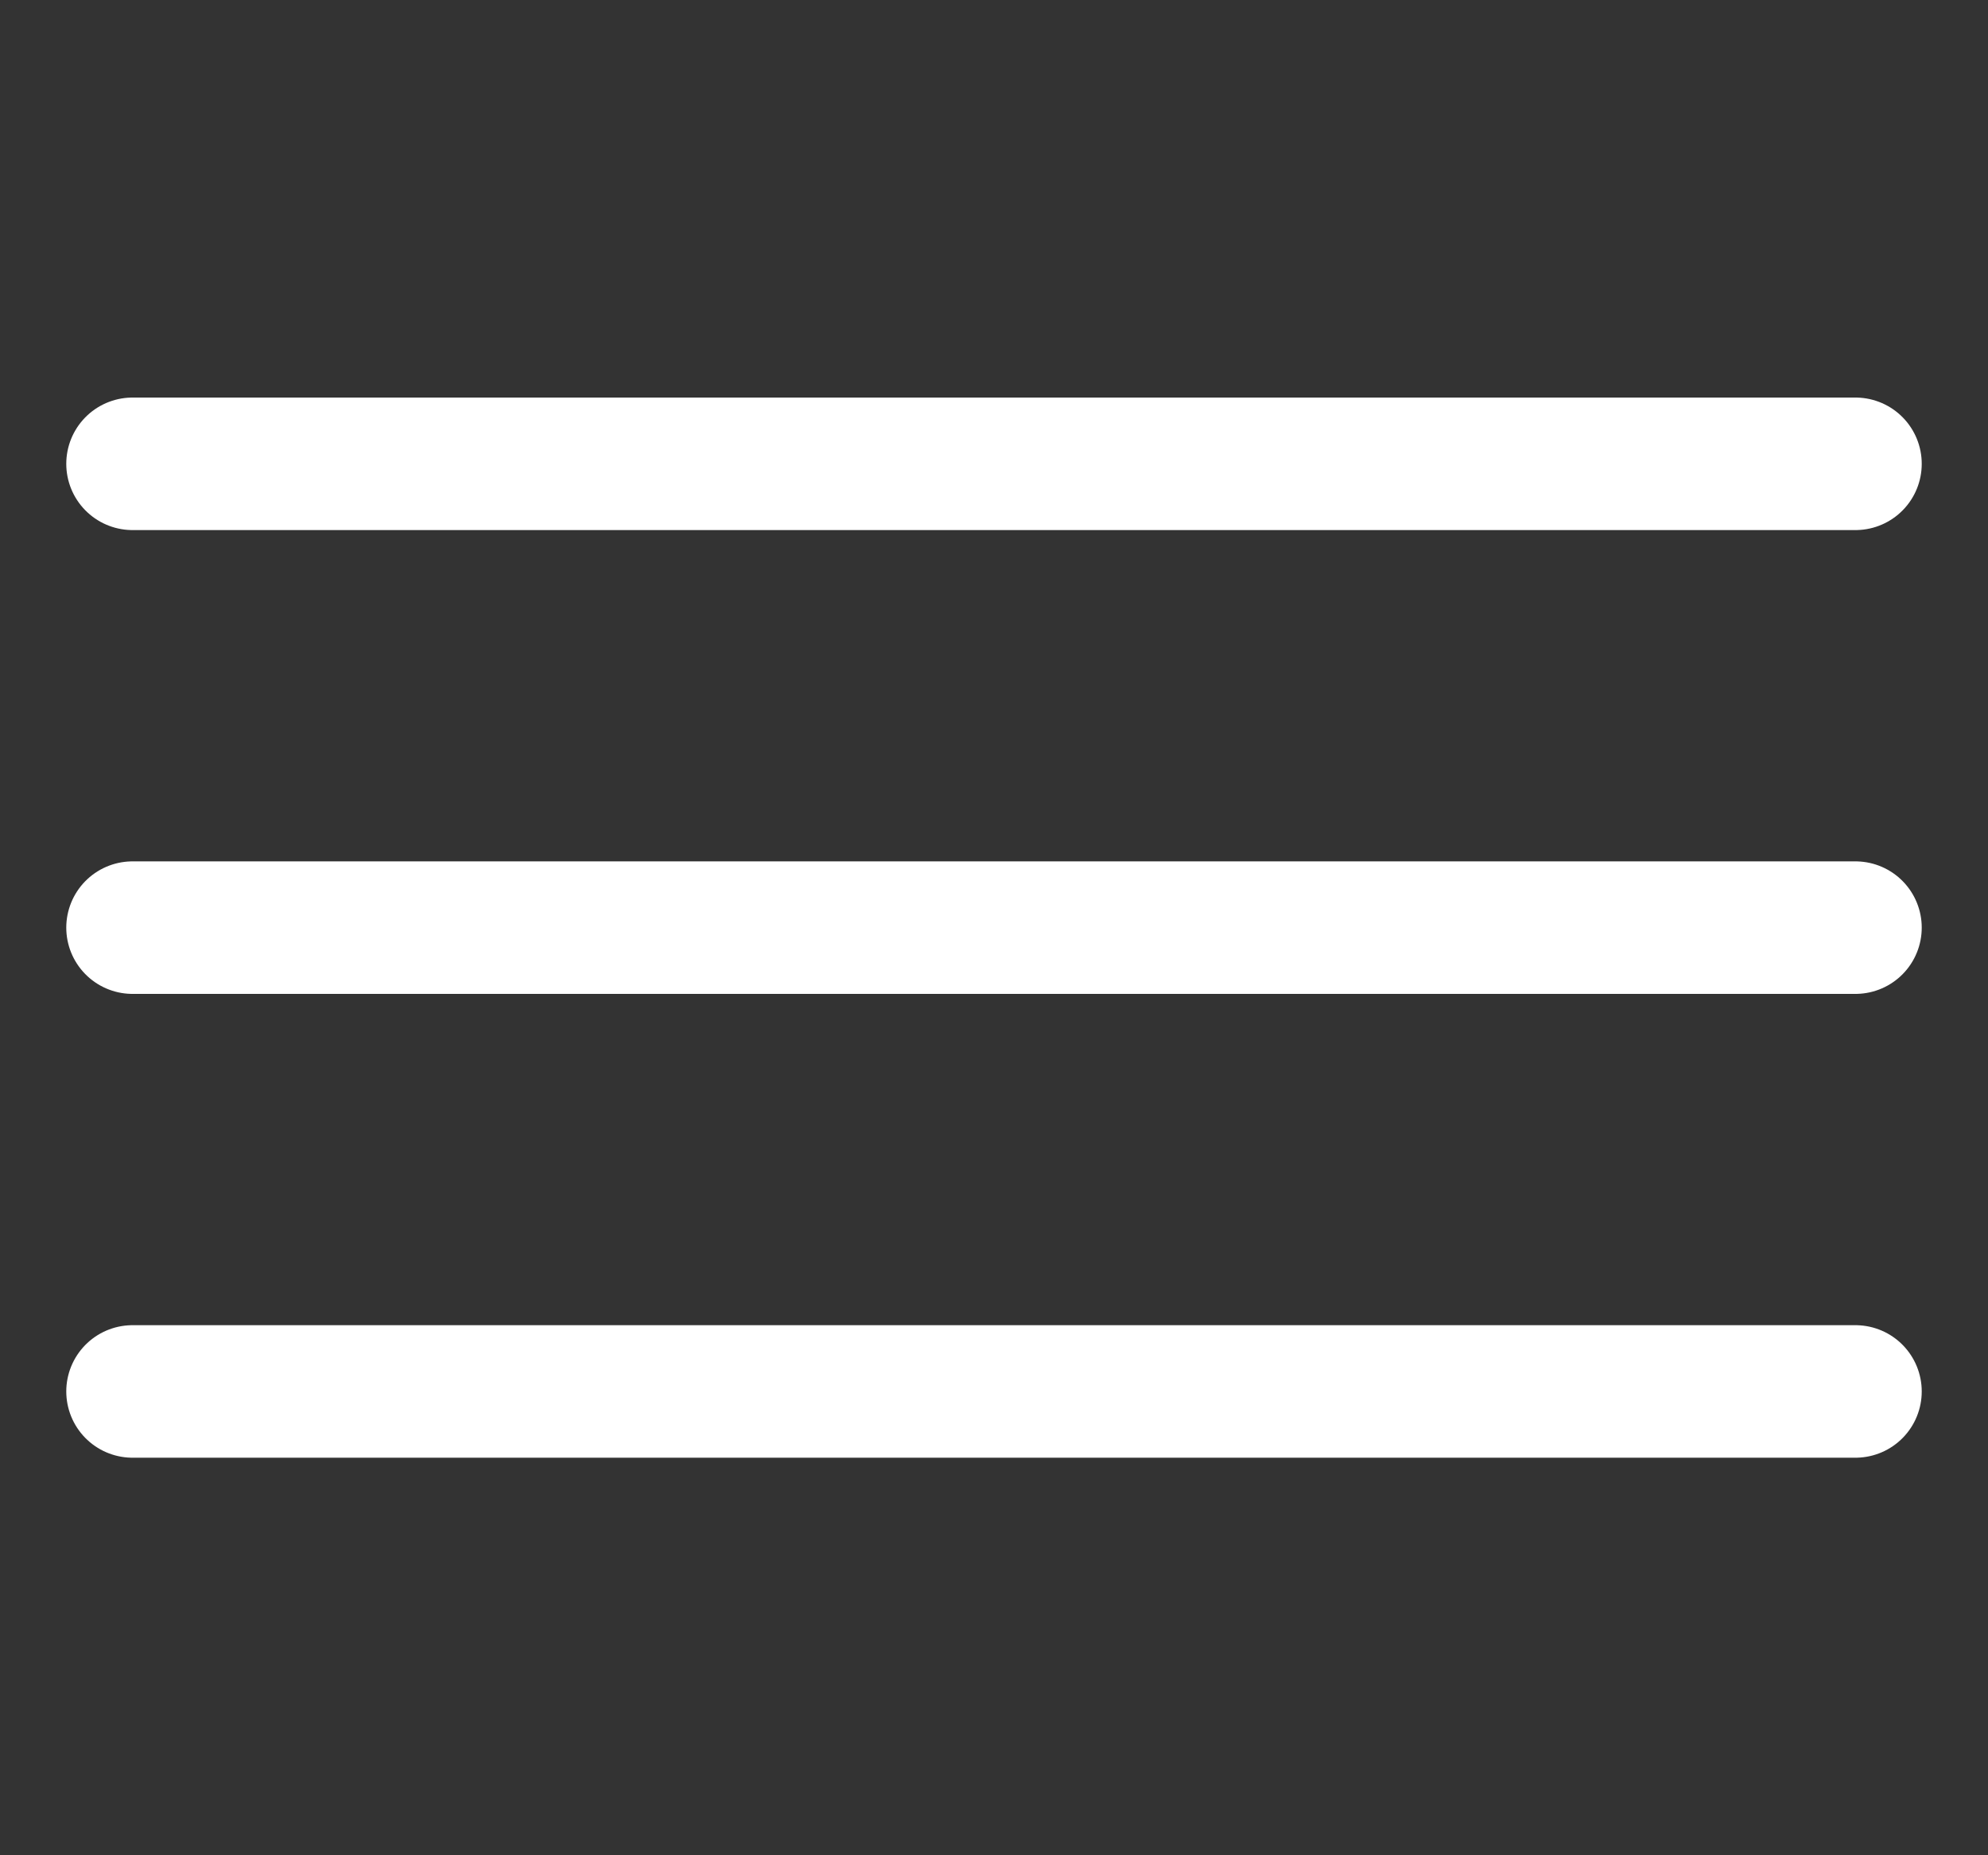 <?xml version="1.0" encoding="UTF-8"?> <svg xmlns="http://www.w3.org/2000/svg" width="15" height="14" viewBox="0 0 15 14" fill="none"><rect x="0" y="0" width="15" height="14" fill="#333333" stroke="none"/> <path d="M1 3.5H14" stroke="white" stroke-linecap="round"></path> <path d="M1 7H14" stroke="white" stroke-linecap="round"></path> <path d="M1 10.5H14" stroke="white" stroke-linecap="round"></path> </svg> 